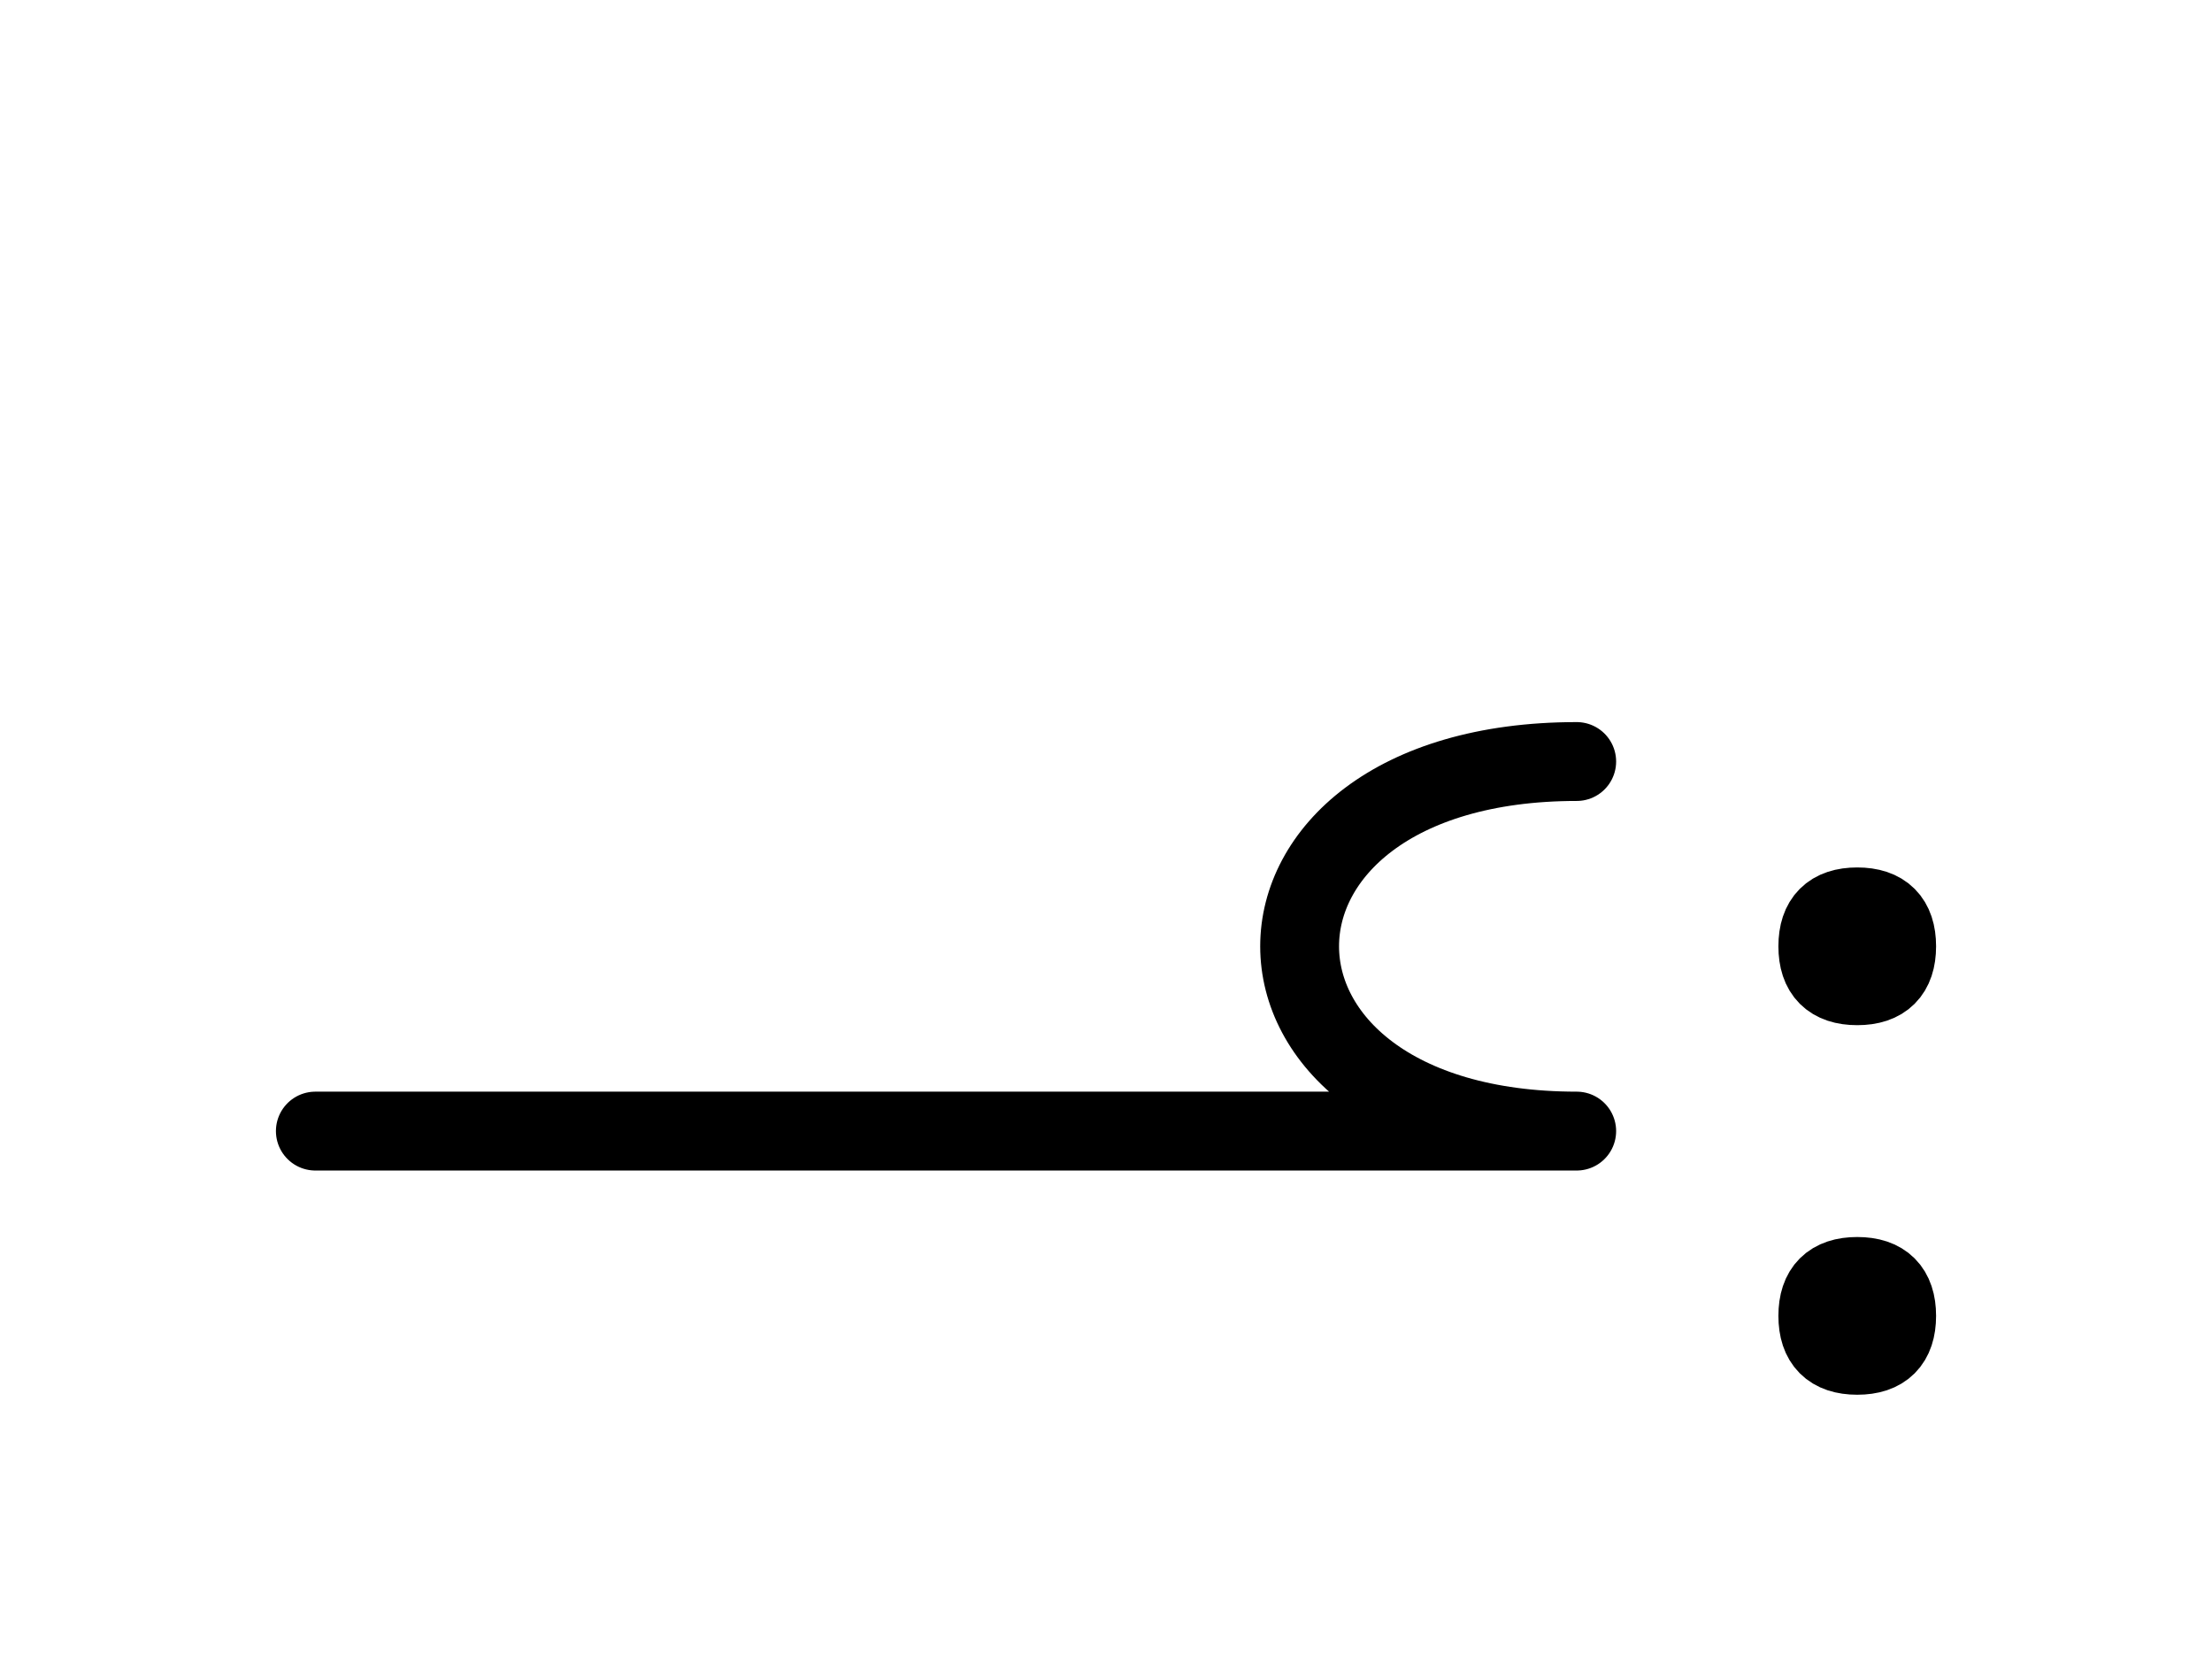 <?xml version="1.0" encoding="UTF-8"?>
<svg xmlns="http://www.w3.org/2000/svg" xmlns:xlink="http://www.w3.org/1999/xlink"
     width="35.073" height="26.483" viewBox="0 0 35.073 26.483">
<defs>
<path d="M15,17.929 L19.142,17.929 L5,17.929 M15,17.929 L10.858,17.929 L25,17.929 C19.142,17.929,19.142,12.071,25,12.071 M28.823,15.0 Q28.823,14.375,29.448,14.375 Q30.073,14.375,30.073,15.0 Q30.073,15.625,29.448,15.625 Q28.823,15.625,28.823,15.0 M28.823,20.858 Q28.823,20.233,29.448,20.233 Q30.073,20.233,30.073,20.858 Q30.073,21.483,29.448,21.483 Q28.823,21.483,28.823,20.858" stroke="black" fill="none" stroke-width="1.25" stroke-linecap="round" stroke-linejoin="round" id="d0" />
</defs>
<use xlink:href="#d0" x="0" y="0" />
</svg>